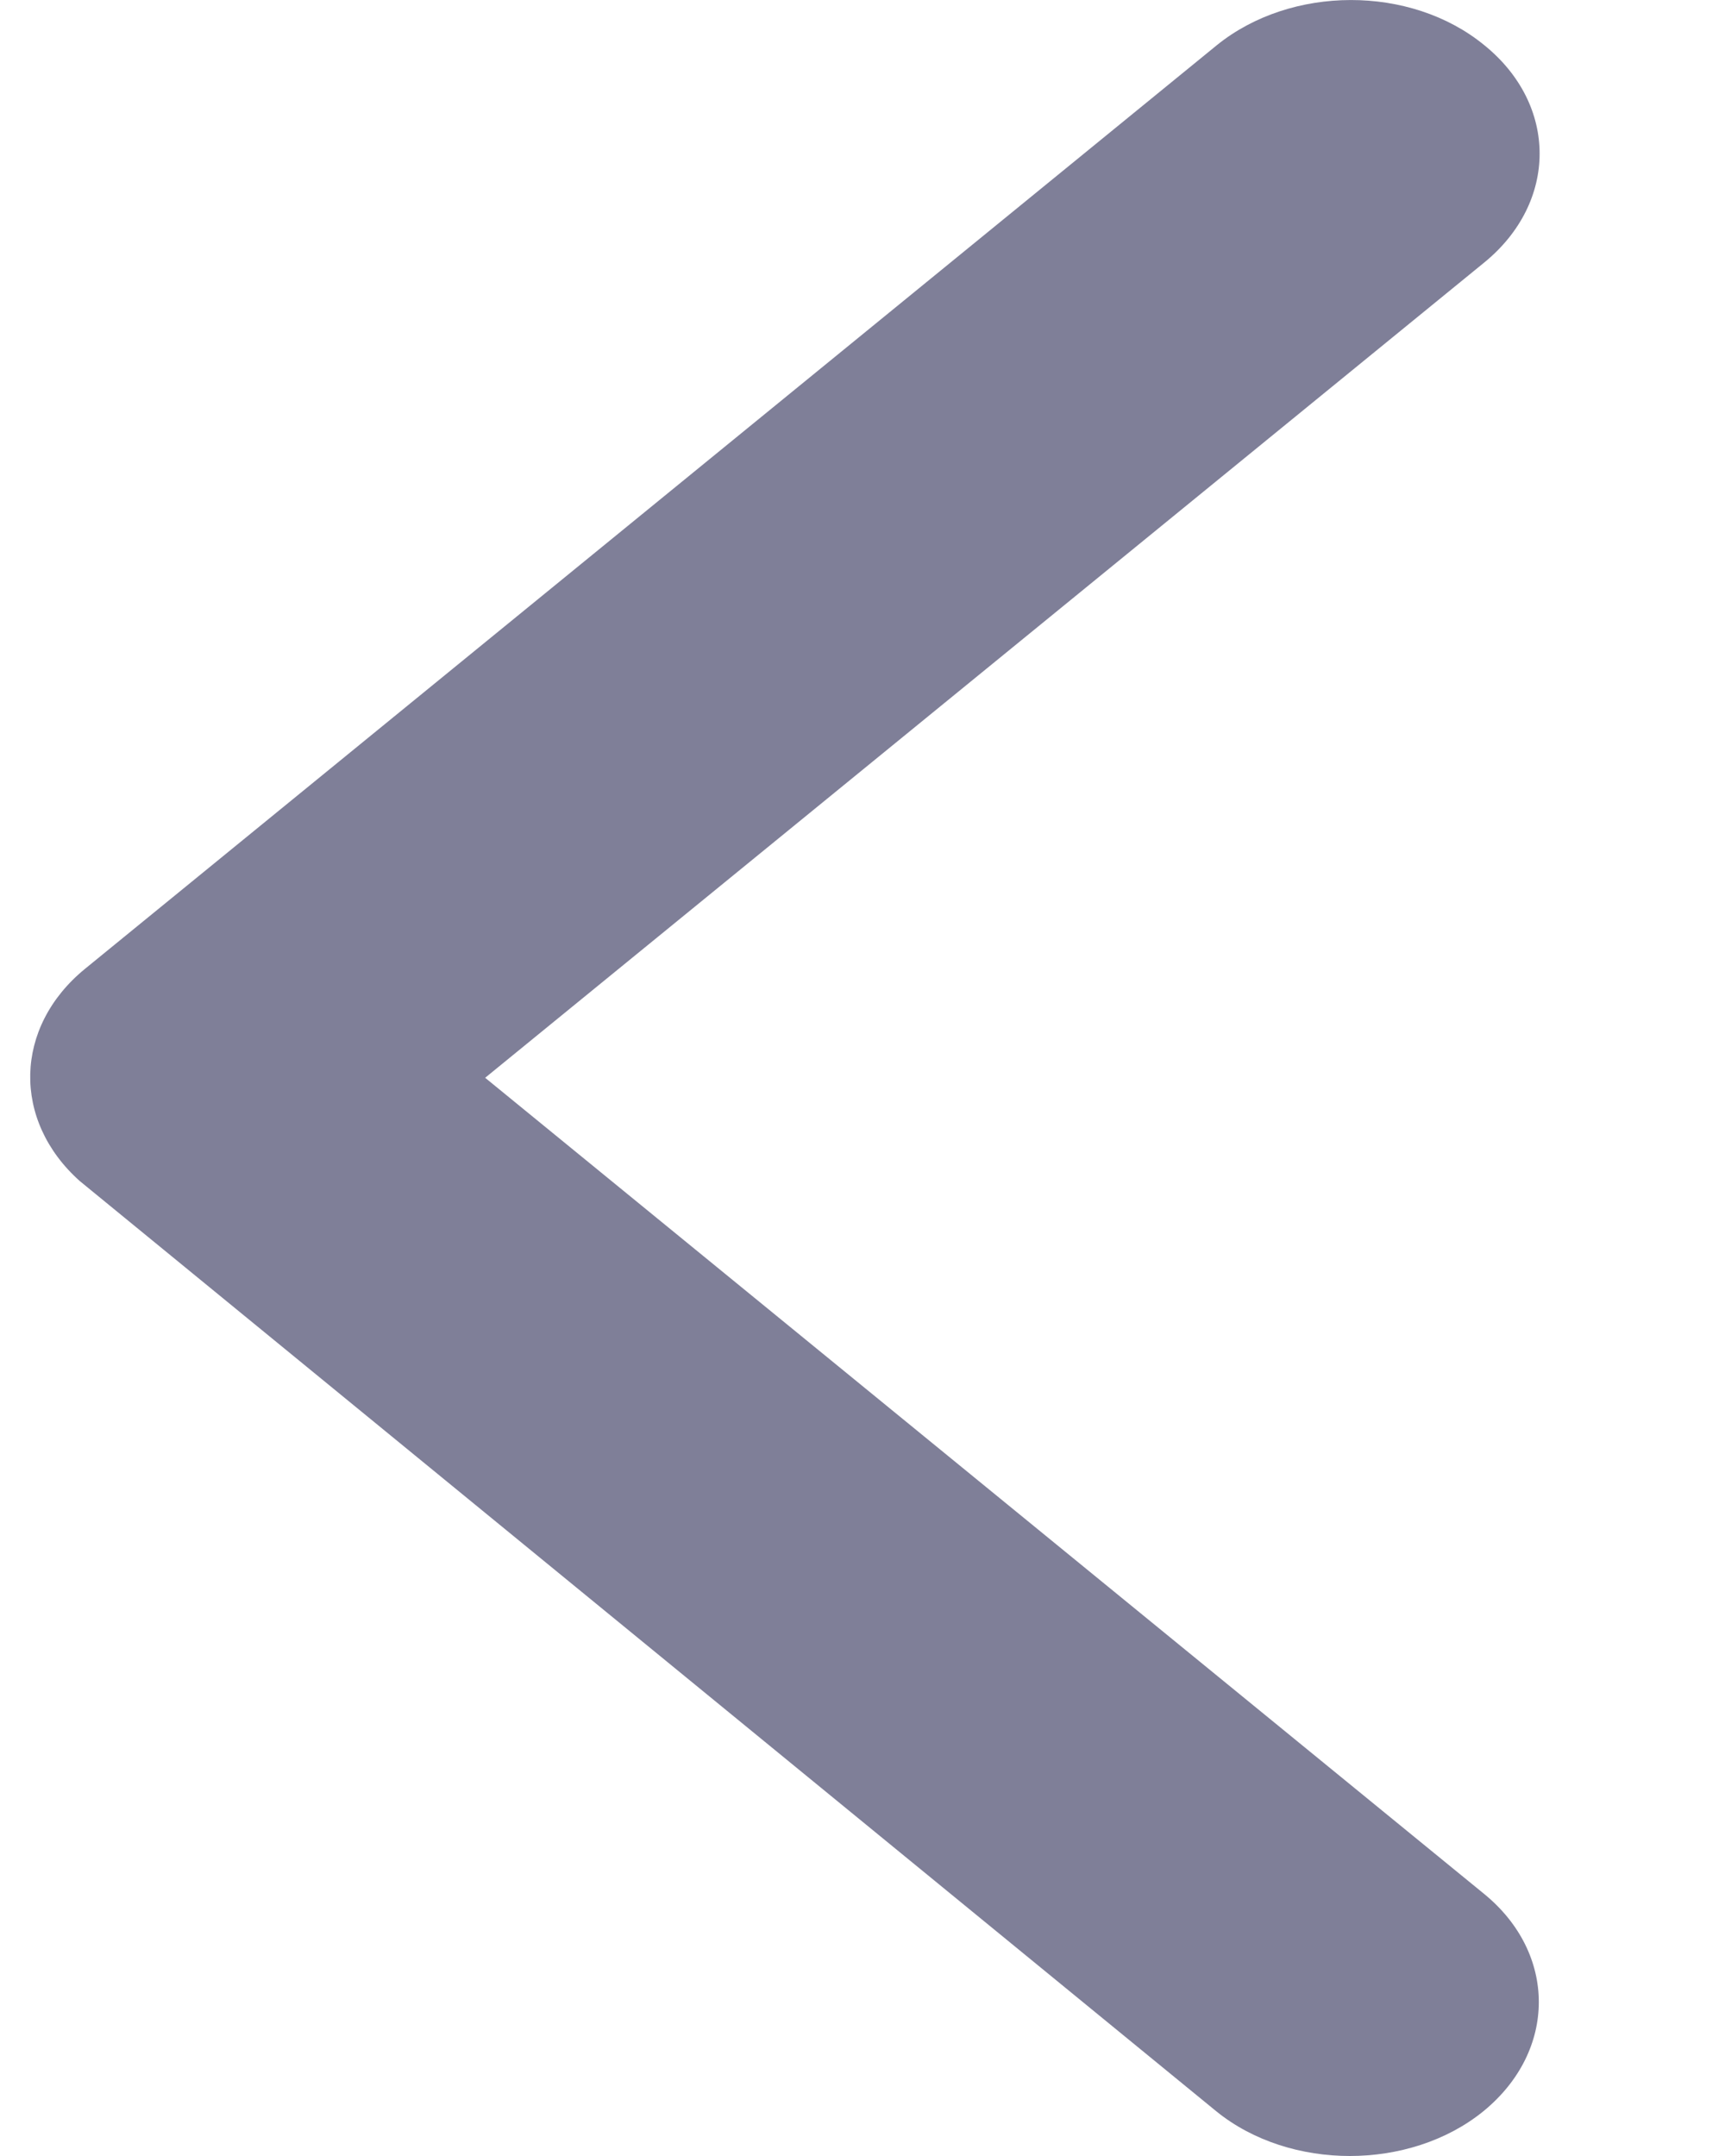<svg width="8" height="10" viewBox="0 0 8 10" fill="none" xmlns="http://www.w3.org/2000/svg">
<path opacity="0.5" d="M2.25 4.999L6.883 1.218C7.226 0.938 7.226 0.486 6.883 0.209C6.541 -0.071 5.987 -0.068 5.644 0.209L0.395 4.493C0.063 4.764 0.056 5.198 0.37 5.478L5.64 9.792C5.812 9.932 6.038 10 6.26 10C6.482 10 6.708 9.932 6.88 9.792C7.222 9.512 7.222 9.059 6.88 8.782L2.25 4.999Z" fill="#000033"/>
</svg>
